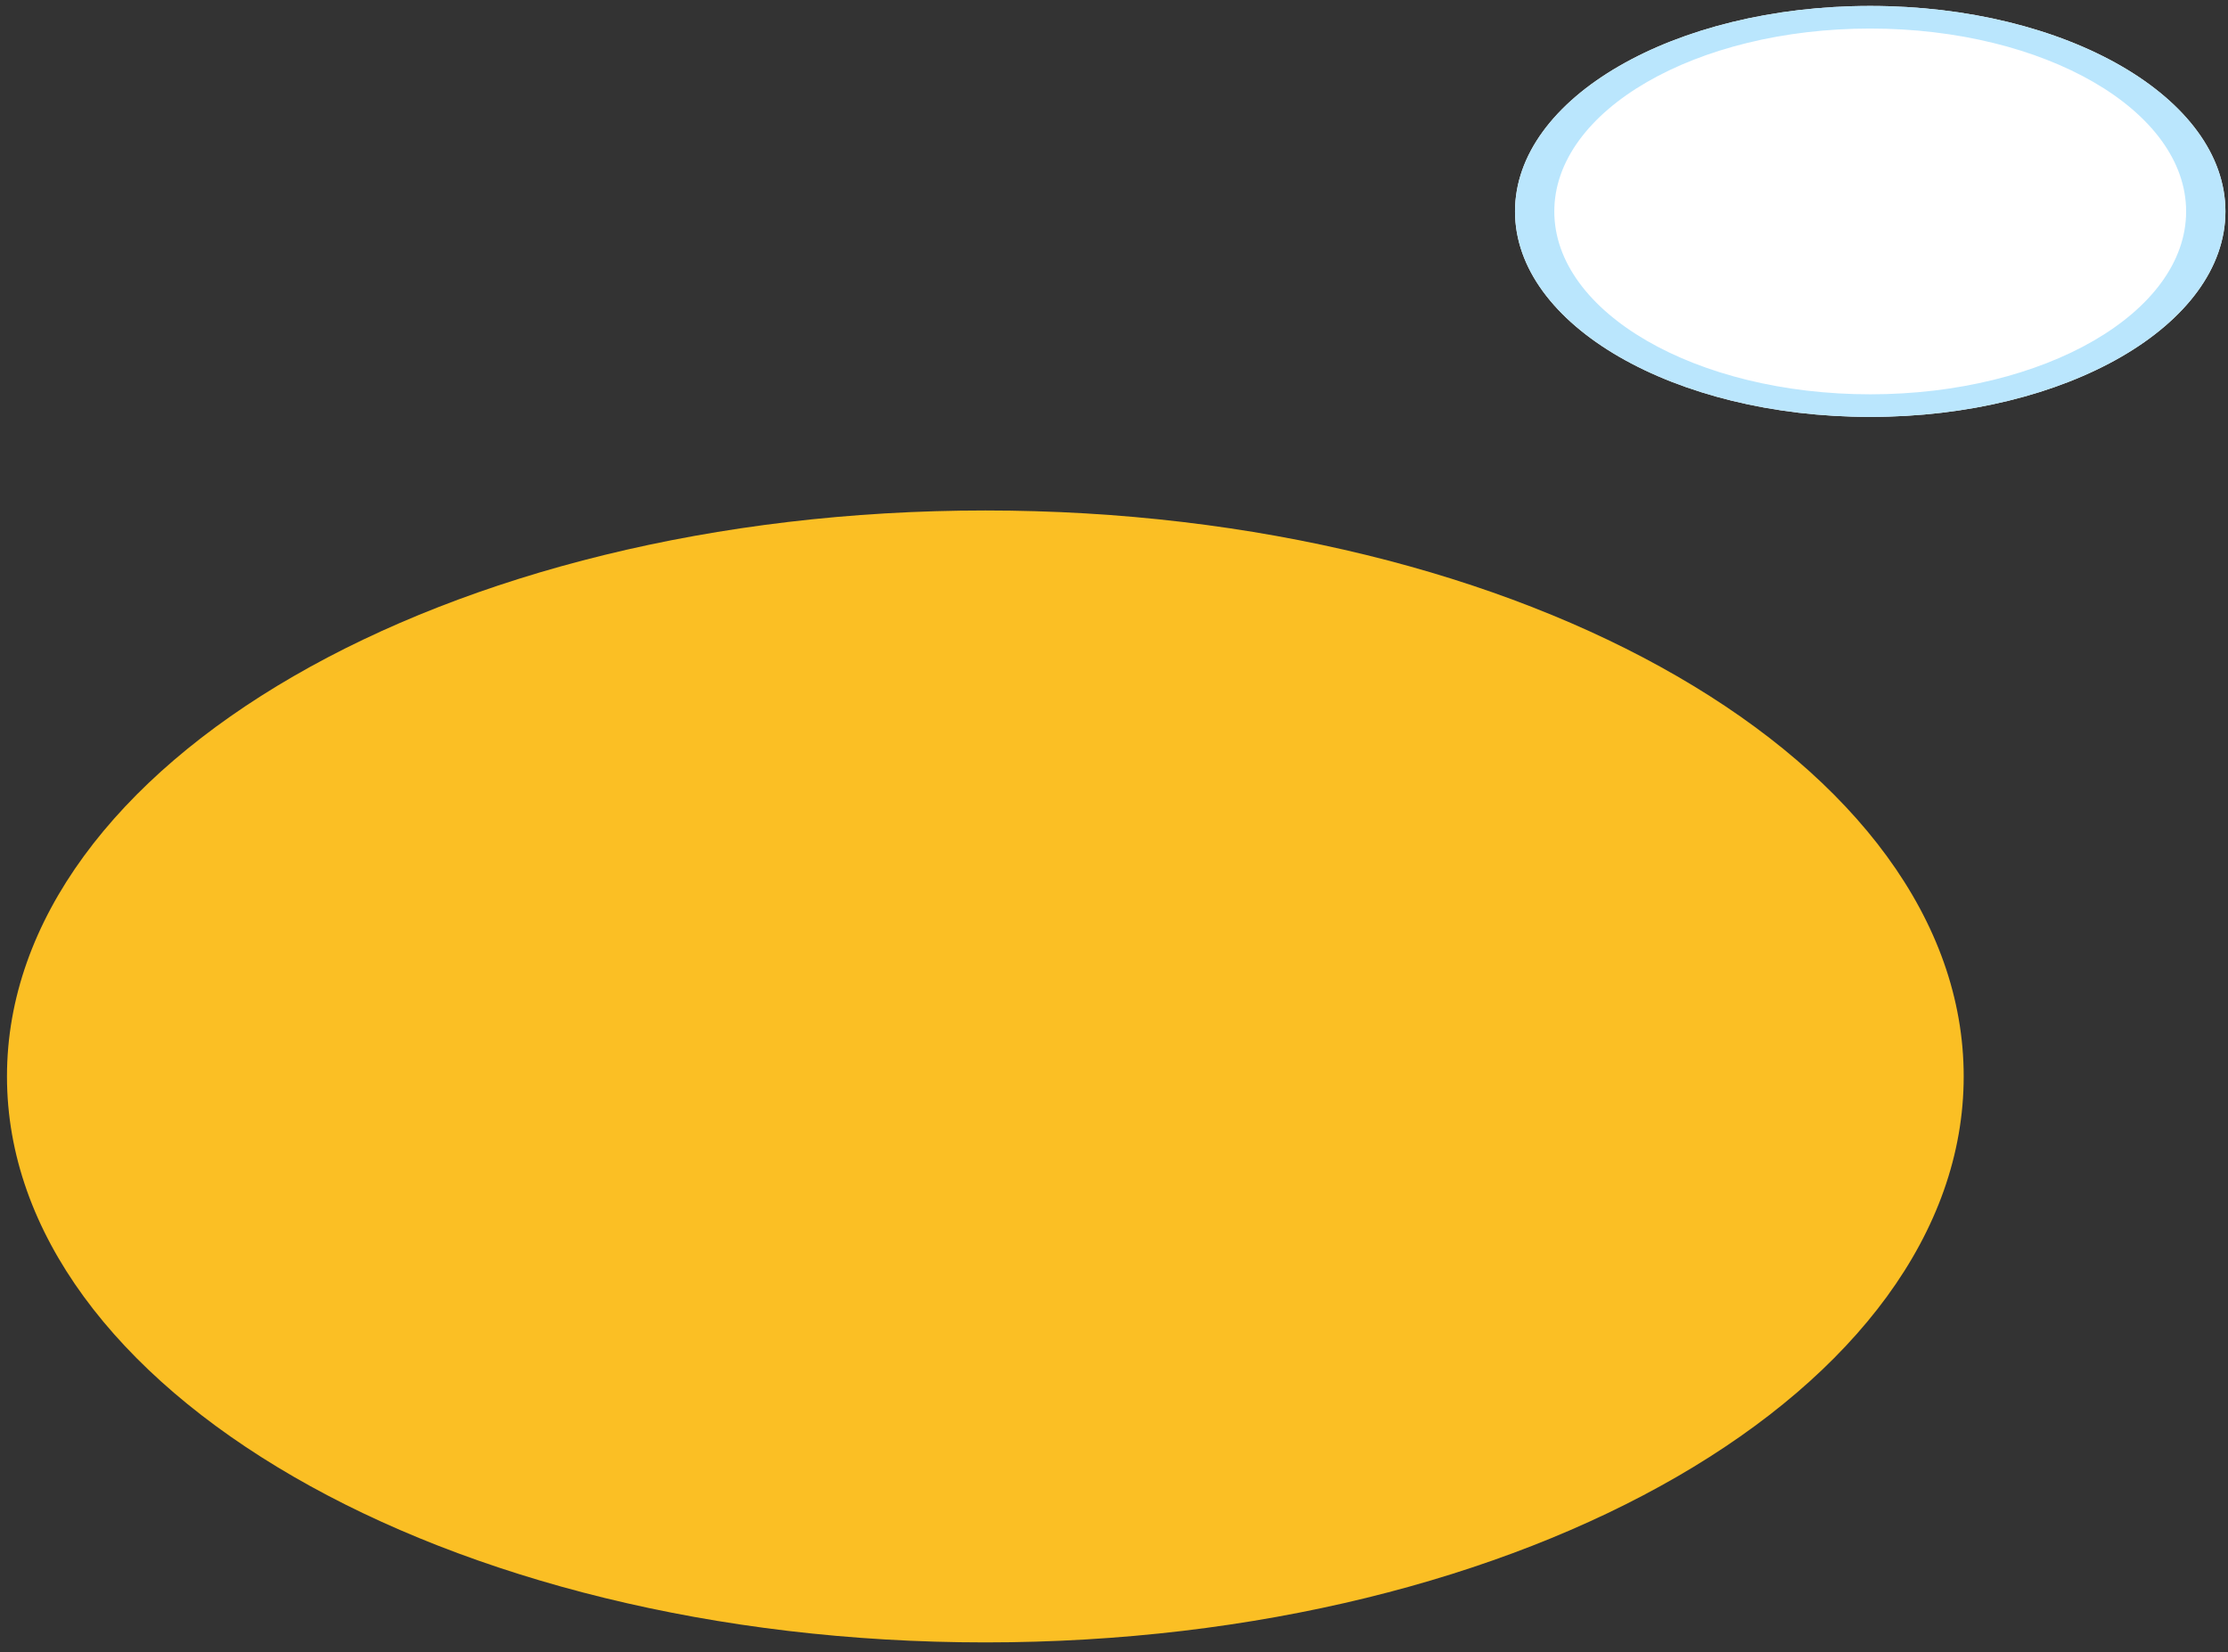 <svg width="209" height="155" fill="none" xmlns="http://www.w3.org/2000/svg"><rect width="100%" height="100%" fill="#333333" stroke="none"/><path d="M184.206 100.994c0 29.326-41.089 53.1-91.776 53.1S.654 130.32.654 100.994c0-29.327 41.09-53.1 91.776-53.1 50.687 0 91.776 23.773 91.776 53.1Z" fill="#FBBF24"/><path d="M208.758 19.837c0 10.647-14.918 19.278-33.32 19.278s-33.32-8.631-33.32-19.279c0-10.647 14.918-19.278 33.32-19.278s33.32 8.631 33.32 19.279Z" fill="#fff"/><path fill-rule="evenodd" clip-rule="evenodd" d="M175.438 36.995c16.346 0 29.634-7.67 29.634-17.158 0-9.489-13.288-17.159-29.634-17.159s-29.635 7.67-29.635 17.159c0 9.488 13.289 17.158 29.635 17.158Zm0 2.12c18.402 0 33.32-8.631 33.32-19.279 0-10.647-14.918-19.278-33.32-19.278s-33.32 8.631-33.32 19.279c0 10.647 14.918 19.278 33.32 19.278Z" fill="#BAE6FD"/></svg>